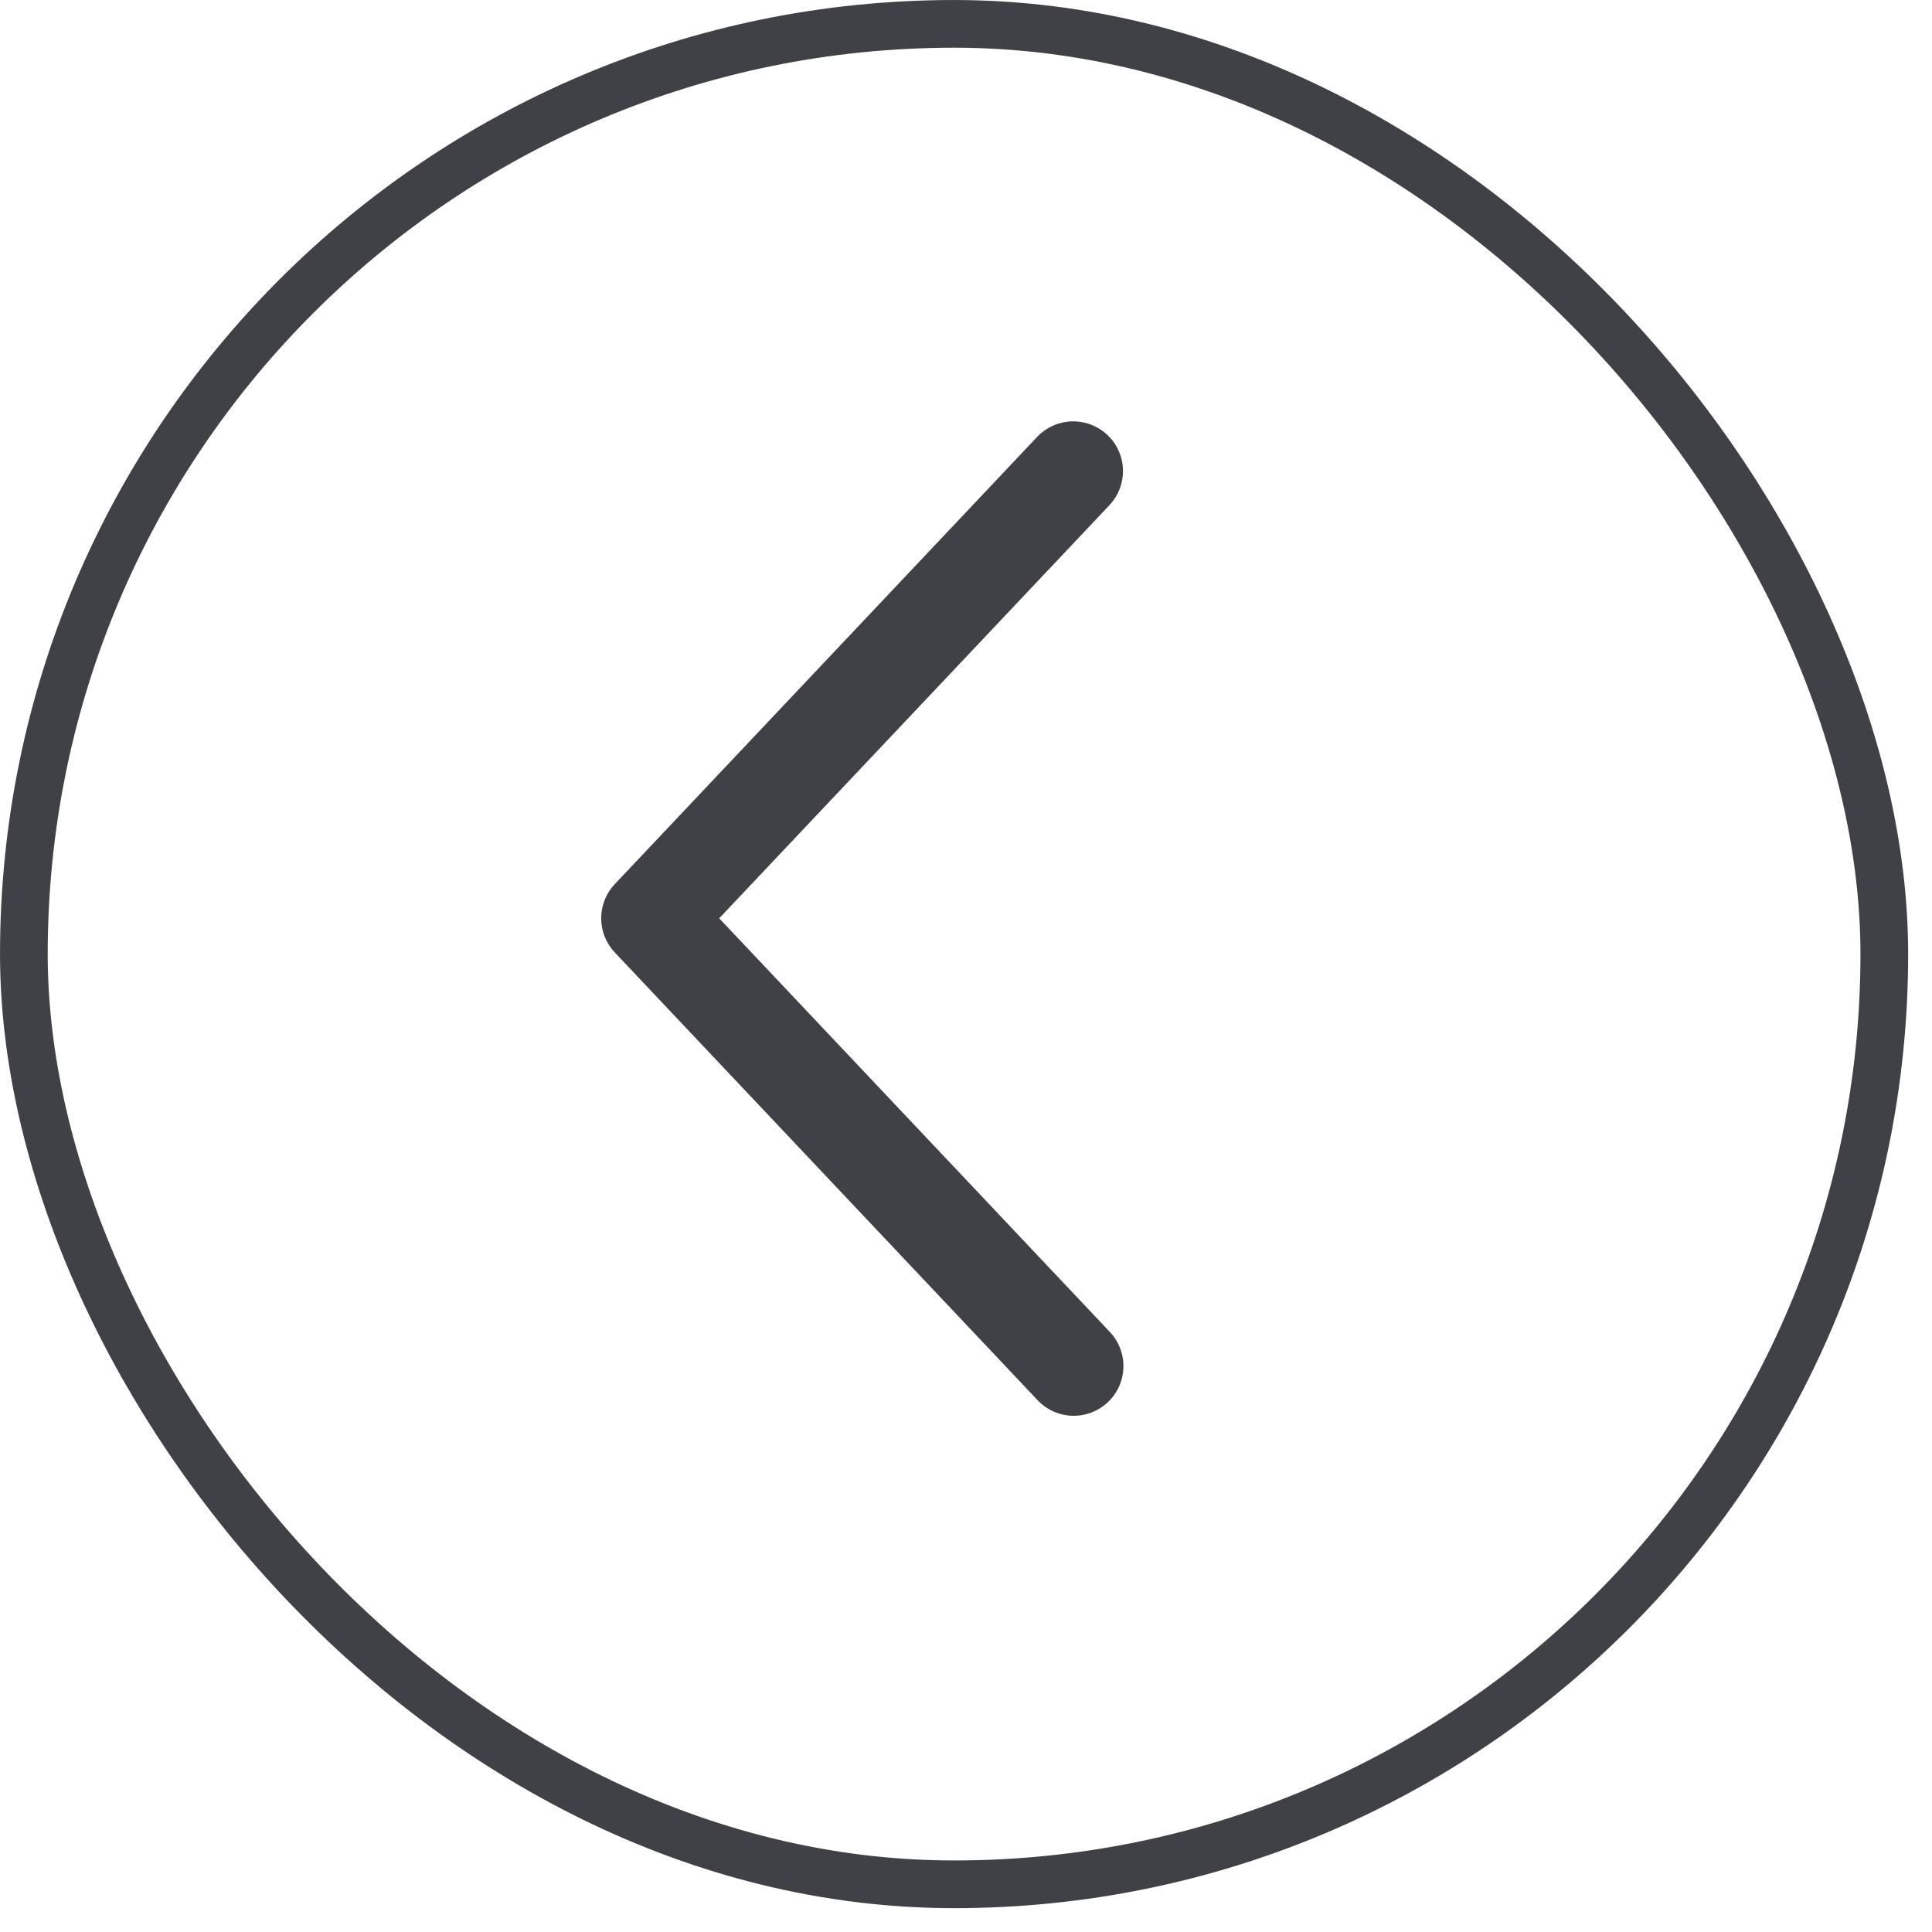 <?xml version="1.0" encoding="UTF-8"?> <svg xmlns="http://www.w3.org/2000/svg" width="54" height="54" viewBox="0 0 54 54" fill="none"><rect x="0.667" y="0.667" width="52" height="52" rx="26" stroke="#404146" stroke-width="1.333"></rect><path d="M31.008 14.121C31.133 13.988 31.231 13.832 31.296 13.662C31.361 13.491 31.392 13.31 31.387 13.127C31.382 12.945 31.341 12.765 31.266 12.599C31.192 12.432 31.085 12.282 30.952 12.157C30.82 12.032 30.664 11.934 30.493 11.869C30.323 11.804 30.141 11.773 29.959 11.778C29.776 11.783 29.597 11.824 29.43 11.899C29.264 11.973 29.114 12.08 28.988 12.212L17.183 24.712C16.939 24.97 16.803 25.312 16.803 25.667C16.803 26.021 16.939 26.363 17.183 26.621L28.988 39.122C29.113 39.258 29.263 39.367 29.43 39.444C29.597 39.521 29.778 39.564 29.962 39.571C30.146 39.577 30.329 39.547 30.501 39.482C30.674 39.417 30.831 39.319 30.965 39.192C31.099 39.066 31.206 38.914 31.281 38.746C31.355 38.578 31.396 38.397 31.4 38.213C31.404 38.029 31.371 37.846 31.304 37.675C31.237 37.503 31.136 37.347 31.008 37.215L20.102 25.667L31.008 14.121Z" fill="#404146"></path></svg> 